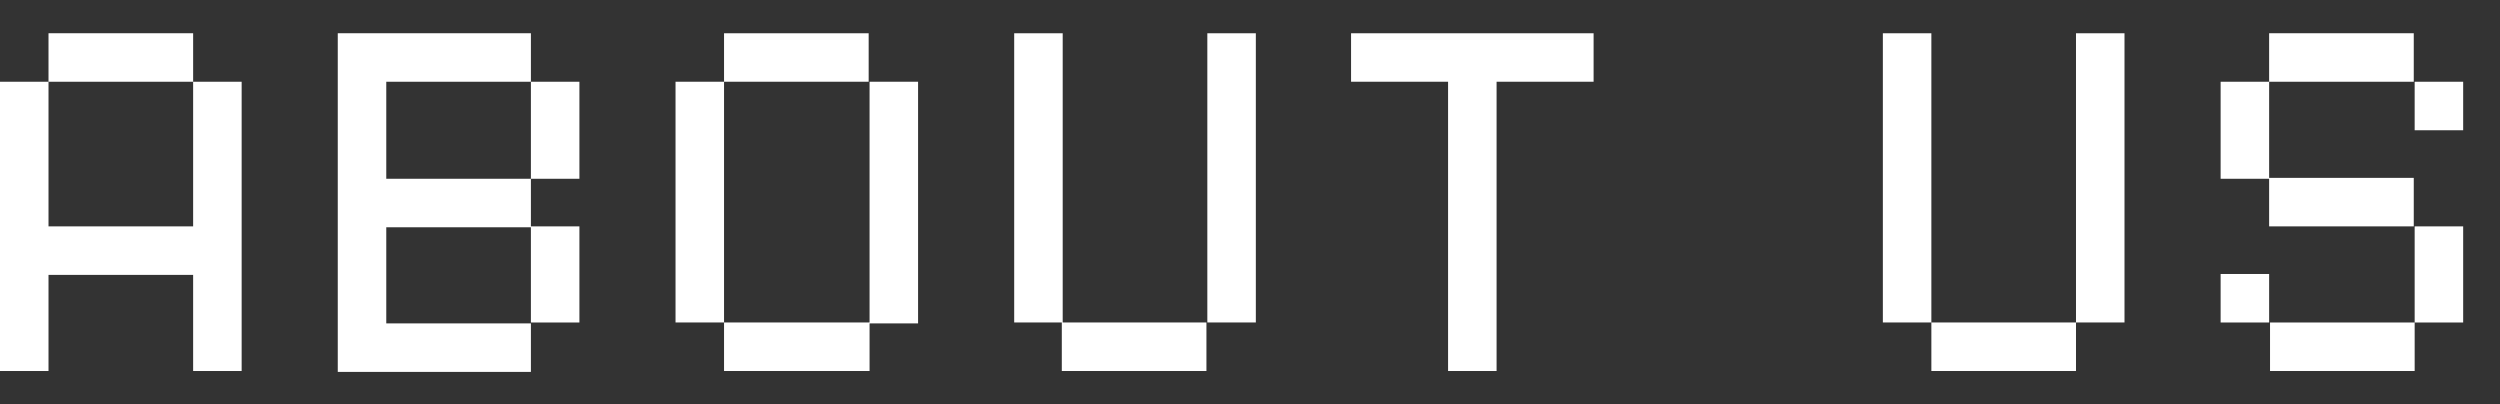 <?xml version="1.0" encoding="utf-8"?>
<!-- Generator: Adobe Illustrator 23.1.1, SVG Export Plug-In . SVG Version: 6.00 Build 0)  -->
<svg version="1.1" id="Layer_1" xmlns="http://www.w3.org/2000/svg" xmlns:xlink="http://www.w3.org/1999/xlink" x="0px" y="0px"
	 viewBox="0 0 278.3 45" style="enable-background:new 0 0 278.3 45;" xml:space="preserve">
<rect x="0" y="0" width="278.3" height="45" fill="#333333" stroke="none"/>
<style type="text/css">
	.st0{fill:none;}
	.st1{enable-background:new    ;}
	.st2{fill:#FFFFFF;}
</style>
<g class="st1">
	<path class="st2" d="M21.5,9.1h5.4v32.2h-5.4V30.6H5.4v10.7H0V9.1h5.4v16.1h16.1V9.1z M5.4,3.7h16.1v5.4H5.4V3.7z"/>
	<path class="st2" d="M37.6,3.7h21.5v5.4H43v10.8h16.1v5.4H43v10.7h16.1v5.4H37.6V3.7z M59.1,9.1h5.4v10.8h-5.4V9.1z M59.1,25.2h5.4
		v10.7h-5.4V25.2z"/>
	<path class="st2" d="M80.6,35.9h-5.4V9.1h5.4V35.9z M80.6,3.7h16.1v5.4H80.6V3.7z M96.8,35.9v5.4H80.6v-5.4H96.8z M96.8,9.1h5.4
		v26.9h-5.4V9.1z"/>
	<path class="st2" d="M112.9,3.7h5.4v32.2h-5.4V3.7z M118.2,35.9h16.1v5.4h-16.1V35.9z M134.4,35.9V3.7h5.4v32.2H134.4z"/>
	<path class="st2" d="M150.5,3.7h26.9v5.4h-10.8v32.2h-5.4V9.1h-10.8V3.7z"/>
	<path class="st2" d="M209.6,3.7h5.4v32.2h-5.4V3.7z M215,35.9h16.1v5.4H215V35.9z M231.1,35.9V3.7h5.4v32.2H231.1z"/>
	<path class="st2" d="M252.6,9.1v10.8h-5.4V9.1H252.6z M252.6,35.9h-5.4v-5.4h5.4V35.9z M252.6,3.7h16.1v5.4h-16.1V3.7z M252.6,19.8
		h16.1v5.4h-16.1V19.8z M268.8,35.9v5.4h-16.1v-5.4H268.8z M268.8,9.1h5.4v5.4h-5.4V9.1z M268.8,25.2h5.4v10.7h-5.4V25.2z"/>
</g>
</svg>
